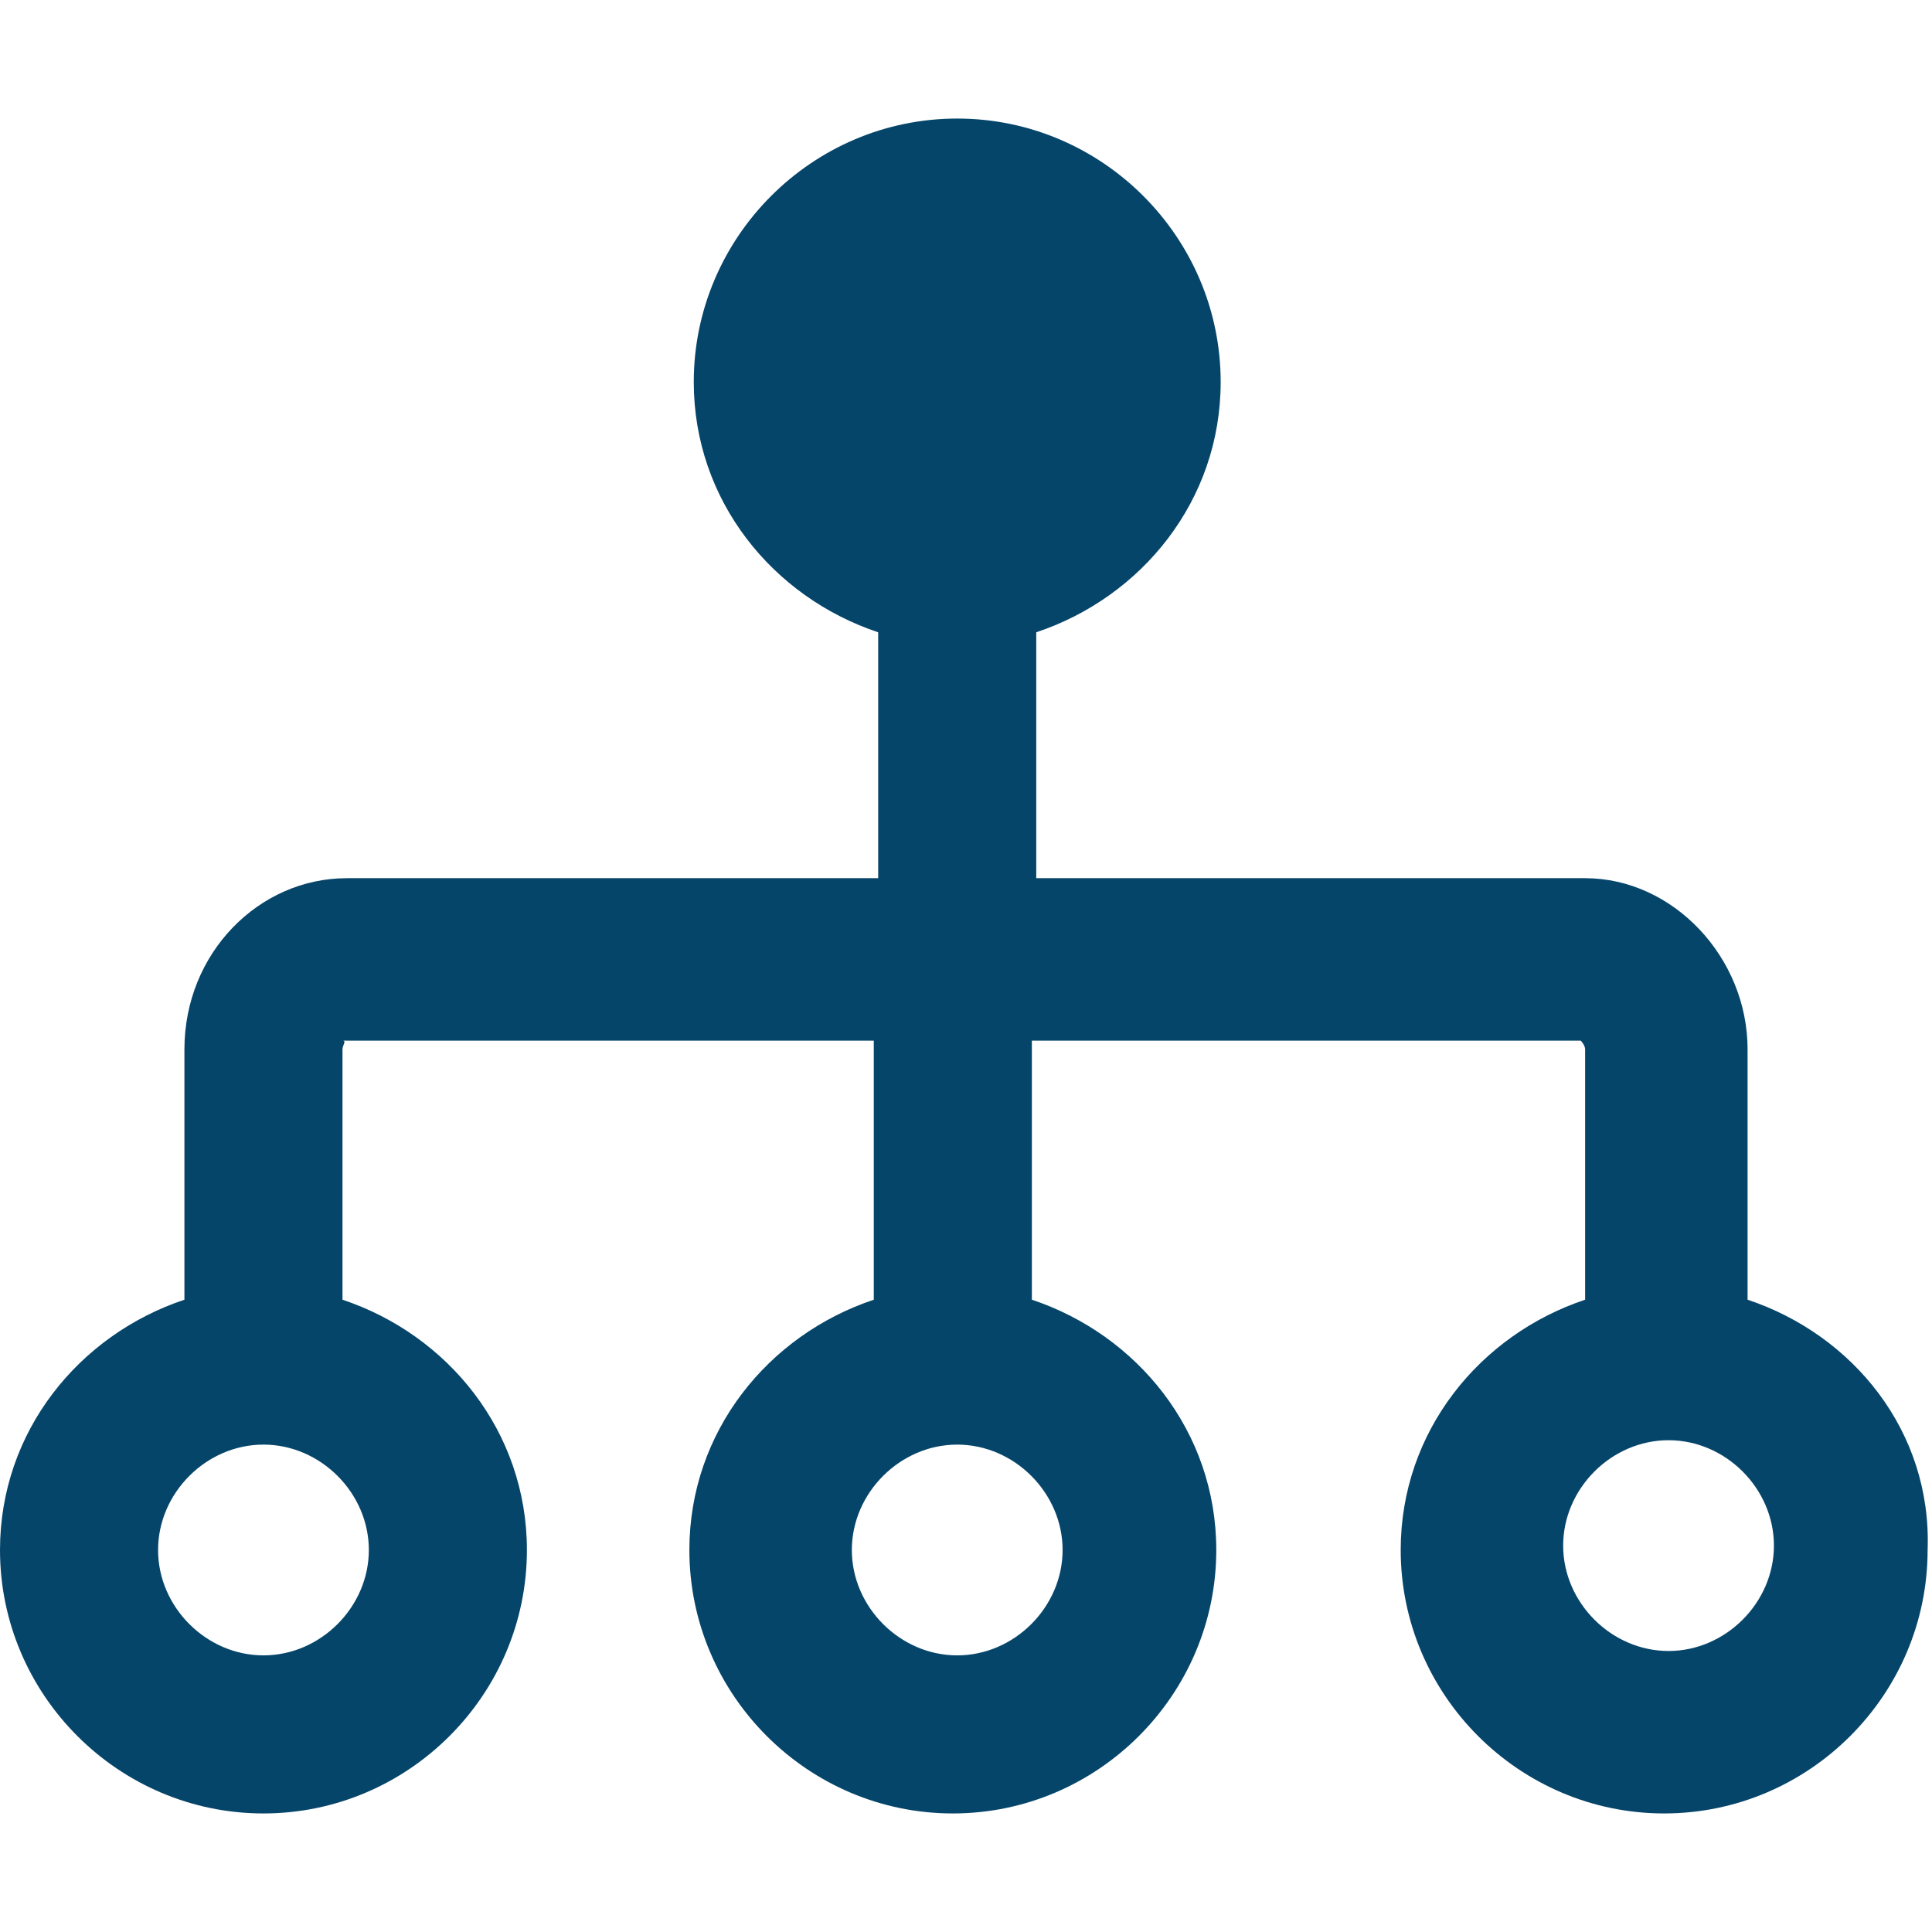 <?xml version="1.0" encoding="utf-8"?>
<!-- Generator: Adobe Illustrator 19.1.0, SVG Export Plug-In . SVG Version: 6.00 Build 0)  -->
<svg version="1.1" id="Layer_1" xmlns="http://www.w3.org/2000/svg" xmlns:xlink="http://www.w3.org/1999/xlink" x="0px" y="0px"
	 viewBox="0 0 44 44" style="enable-background:new 0 0 44 44;" xml:space="preserve">
<g>
	<g>
		<path style="fill:#06456A;" d="M39.8,29.6v-5.7c0-2.1-1.7-3.9-3.7-3.9H23.6v-5.6c2.4-0.8,4.2-3,4.2-5.7c0-3.3-2.7-6-6-6
			c-3.3,0-6,2.7-6,6c0,2.7,1.8,4.9,4.2,5.7V20H7.9c-2,0-3.7,1.7-3.7,3.9v5.7c-2.4,0.8-4.2,3-4.2,5.7c0,3.3,2.7,6,6,6s6-2.7,6-6
			c0-2.7-1.8-4.9-4.2-5.7v-5.7c0-0.1,0.1-0.2,0-0.2l12.1,0v5.9c-2.4,0.8-4.2,3-4.2,5.7c0,3.3,2.7,6,6,6c3.3,0,6-2.7,6-6
			c0-2.7-1.8-4.9-4.2-5.7v-5.9l12.5,0c0,0,0.1,0.1,0.1,0.2v5.7c-2.4,0.8-4.2,3-4.2,5.7c0,3.3,2.7,6,6,6s6-2.7,6-6
			C44,32.6,42.2,30.4,39.8,29.6z M8.4,35.3c0,1.3-1.1,2.4-2.4,2.4s-2.4-1.1-2.4-2.4s1.1-2.4,2.4-2.4S8.4,34,8.4,35.3z M24.2,35.3
			c0,1.3-1.1,2.4-2.4,2.4s-2.4-1.1-2.4-2.4s1.1-2.4,2.4-2.4S24.2,34,24.2,35.3z M38,37.6c-1.3,0-2.4-1.1-2.4-2.4s1.1-2.4,2.4-2.4
			s2.4,1.1,2.4,2.4S39.3,37.6,38,37.6z"/>
	</g>
</g>
</svg>
